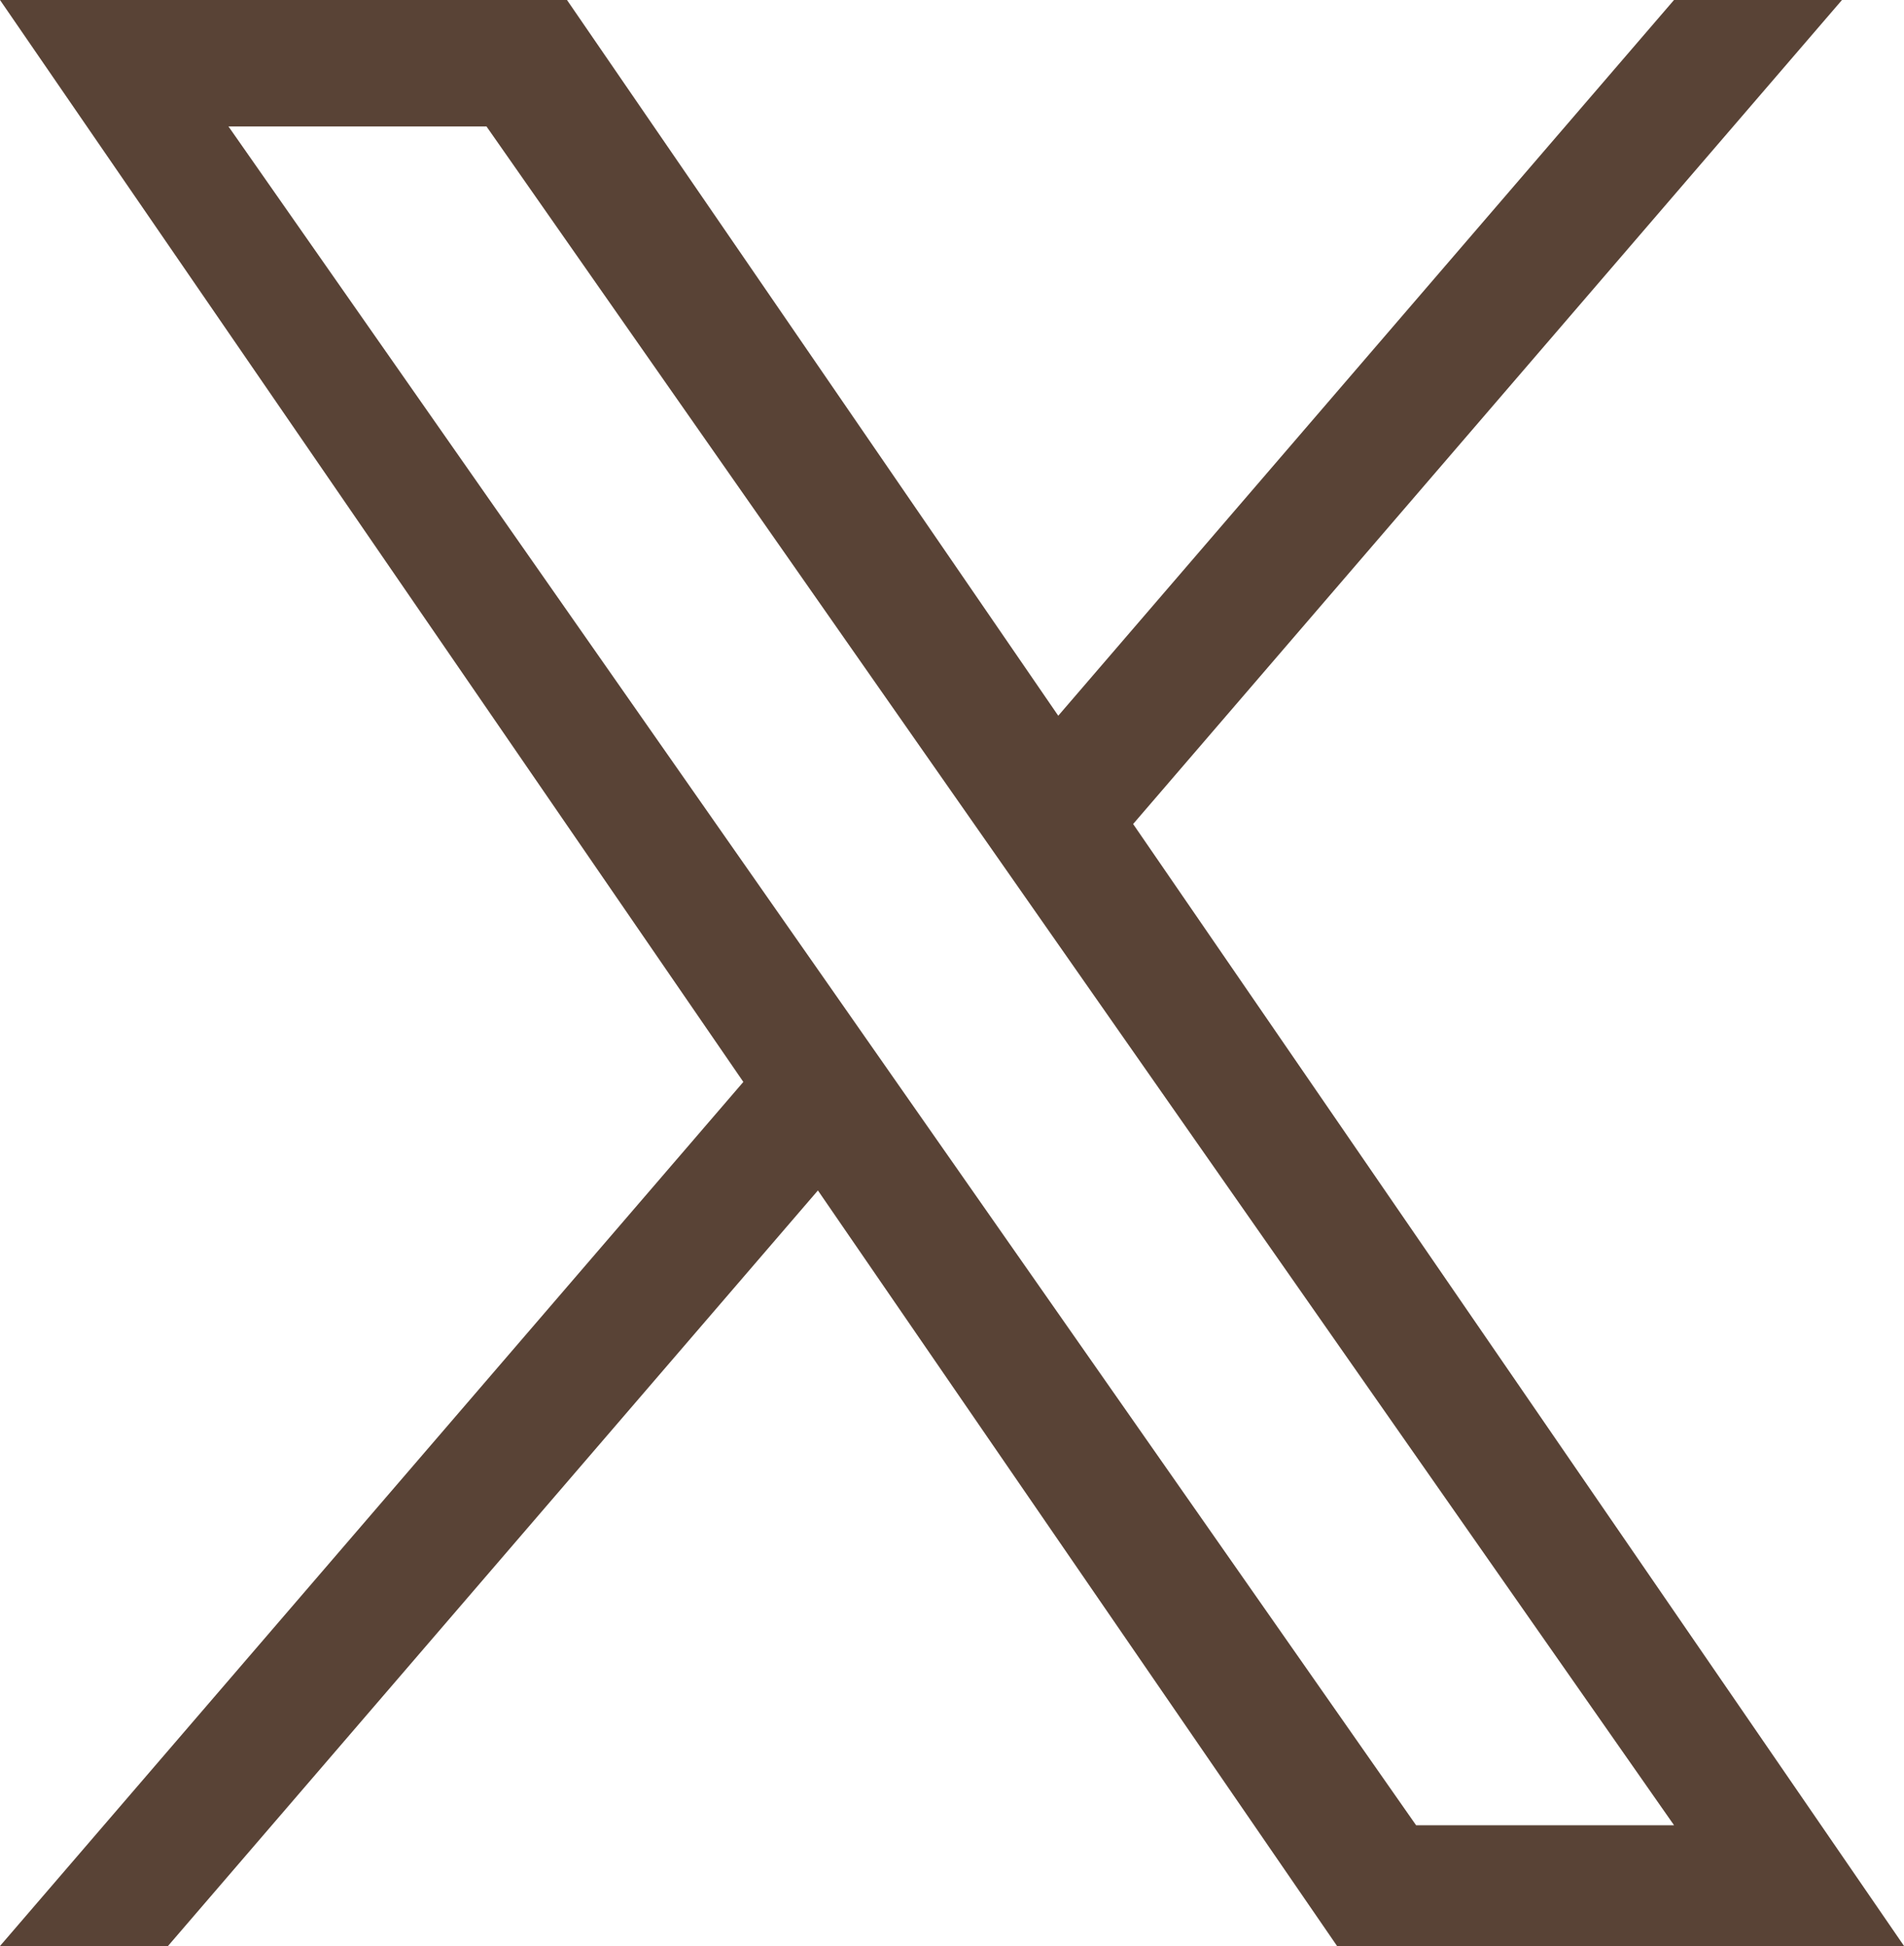 <svg xmlns="http://www.w3.org/2000/svg" width="31.126" height="31.811" viewBox="0 0 31.126 31.811"><path d="M14.763,17.842h0L13.532,16.08,3.735,2.067H7.953l7.906,11.309,1.231,1.761,10.277,14.7H23.15ZM27.366,0,17.3,11.7,9.269,0H0L12.152,17.686,0,31.811H2.746L13.371,19.46l8.487,12.351h9.269L18.524,13.47h0L30.112,0Z" fill="#594336"/></svg>